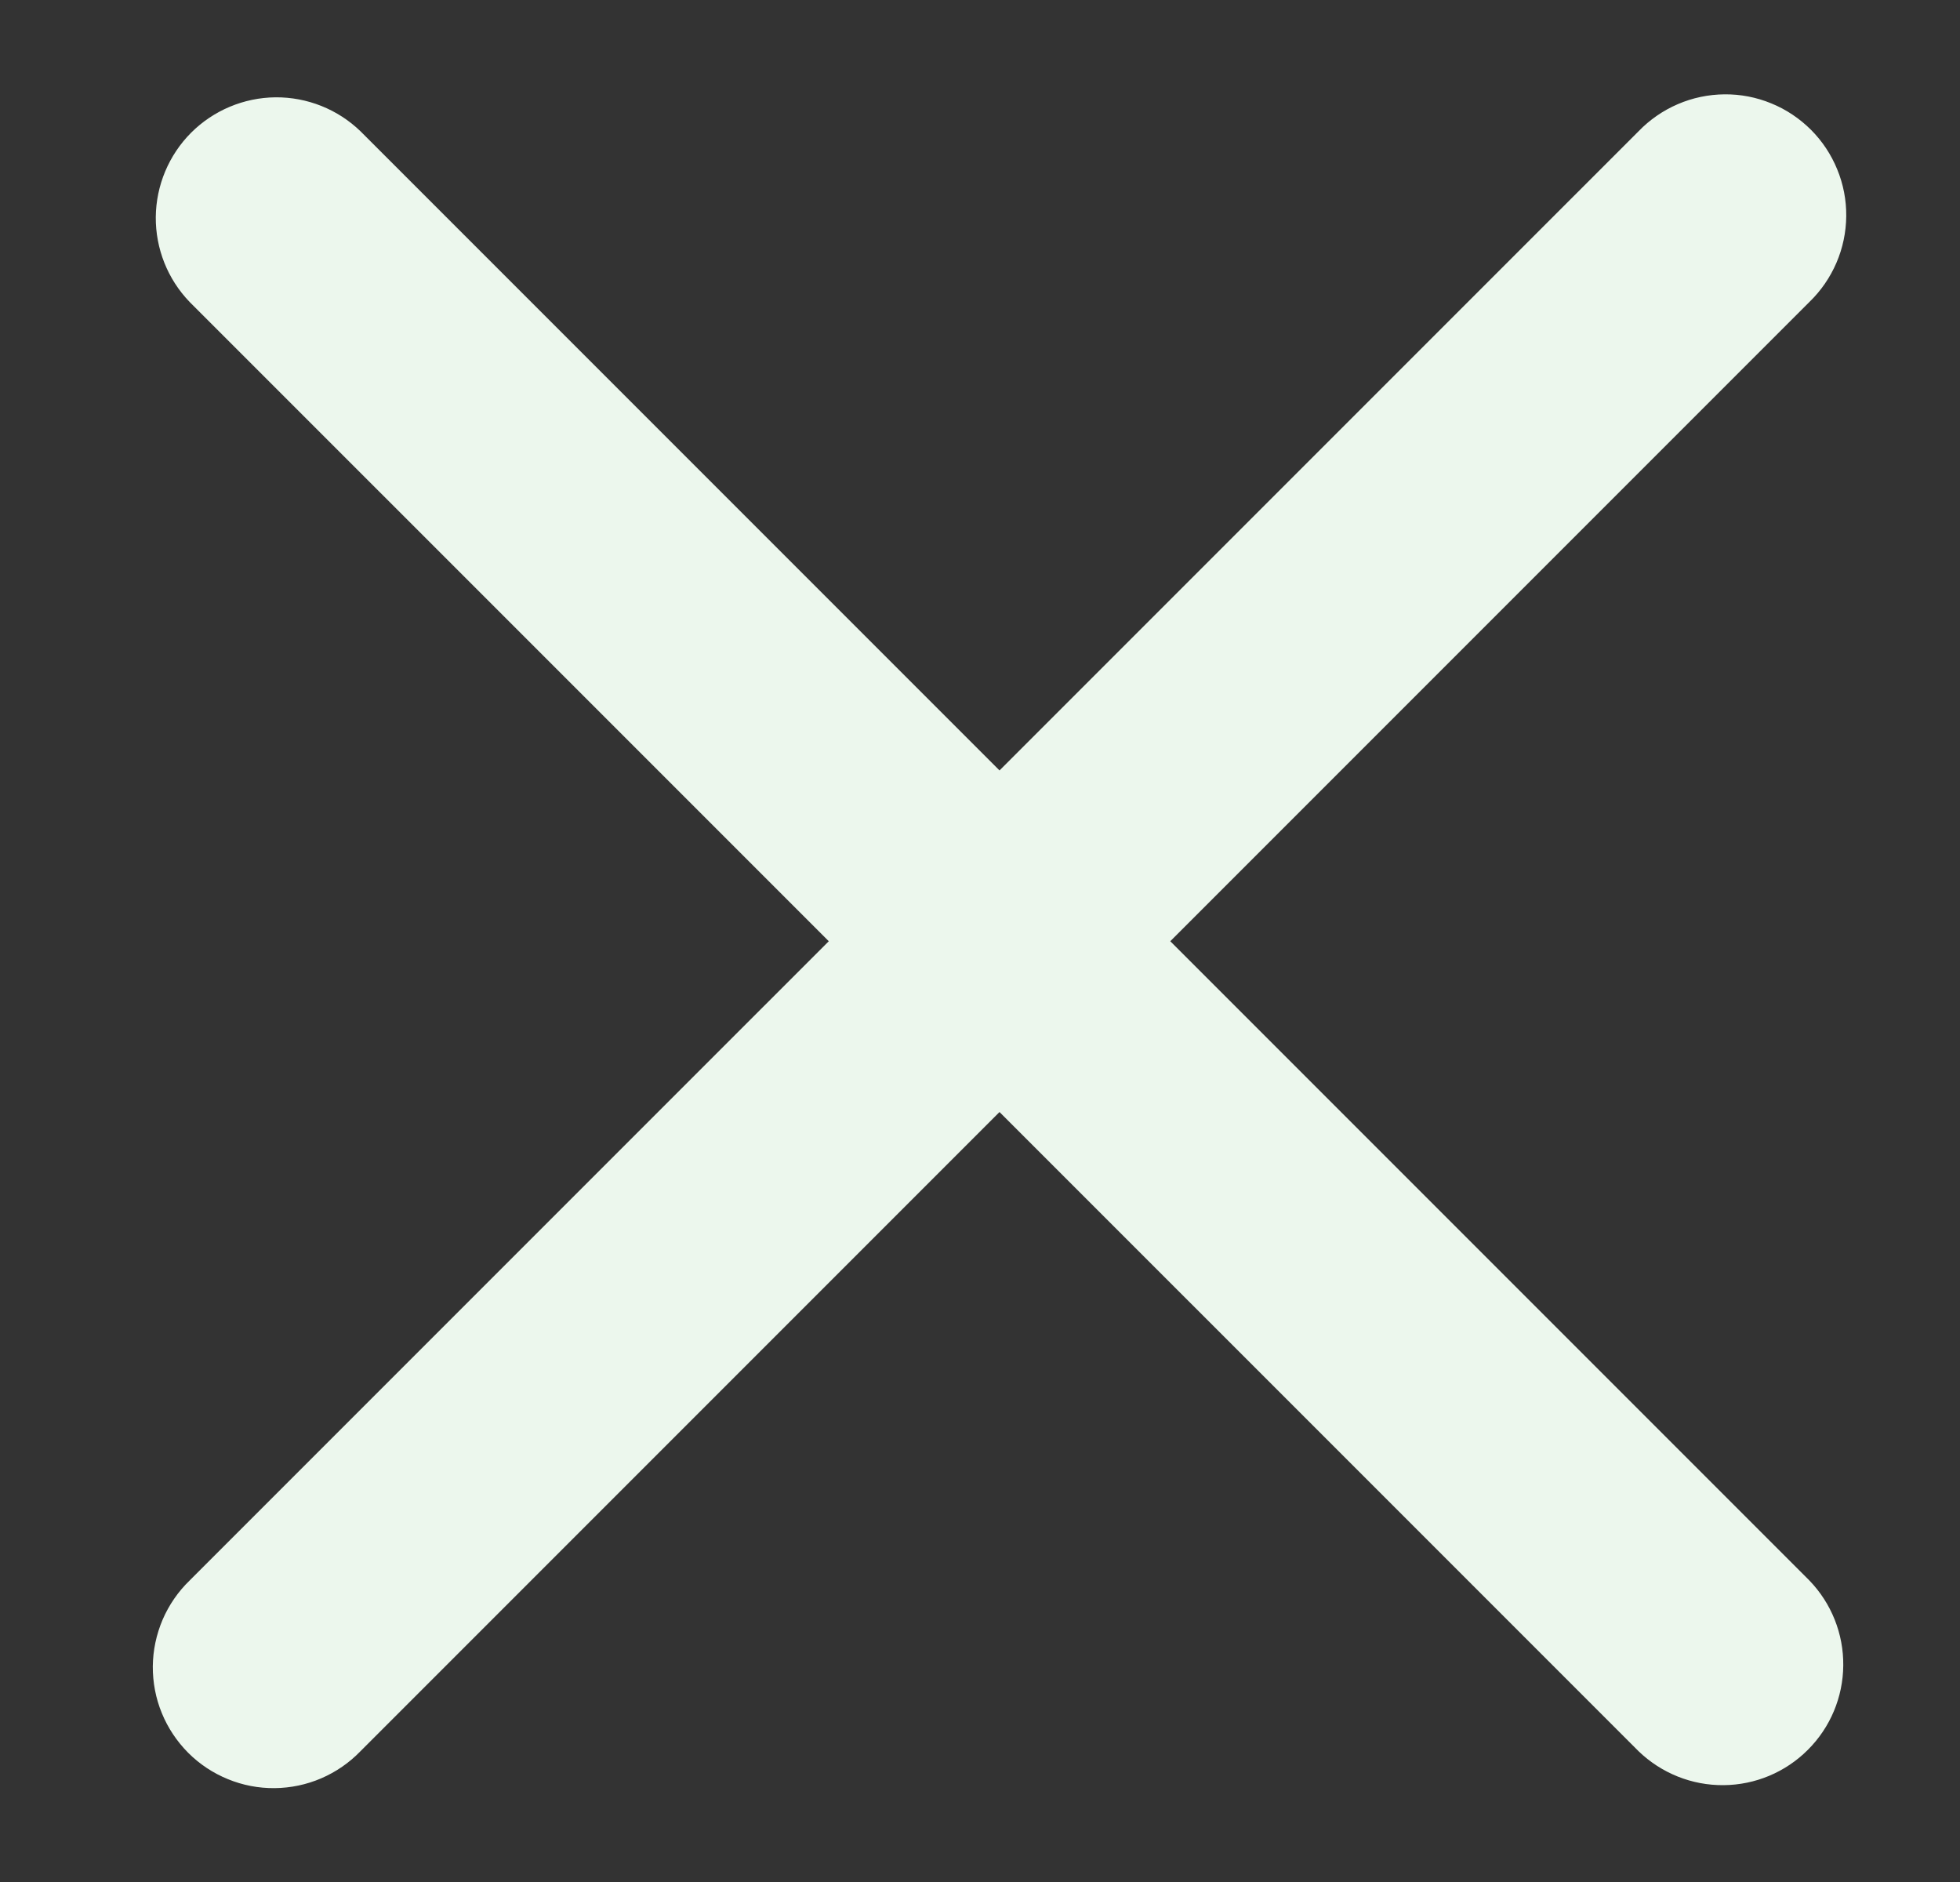 <svg xmlns="http://www.w3.org/2000/svg" width="25" height="24" viewBox="0 0 25 24" fill="none"><rect x="0" y="0" width="25" height="24" fill="#333333" stroke="none"/><path d="M14.927 12.003L23.079 3.851C23.226 3.709 23.343 3.539 23.424 3.351C23.505 3.163 23.547 2.961 23.549 2.757C23.551 2.552 23.512 2.349 23.434 2.16C23.357 1.971 23.243 1.799 23.098 1.654C22.953 1.51 22.782 1.395 22.592 1.318C22.403 1.24 22.2 1.201 21.996 1.203C21.791 1.205 21.589 1.247 21.401 1.328C21.213 1.409 21.043 1.526 20.901 1.673L12.749 9.825L4.597 1.673C4.307 1.393 3.918 1.238 3.514 1.241C3.11 1.245 2.724 1.407 2.438 1.692C2.153 1.978 1.991 2.364 1.987 2.768C1.984 3.172 2.139 3.561 2.419 3.851L10.571 12.003L2.419 20.155C2.272 20.297 2.155 20.467 2.074 20.655C1.994 20.843 1.951 21.045 1.949 21.25C1.948 21.454 1.986 21.657 2.064 21.846C2.141 22.035 2.256 22.207 2.4 22.352C2.545 22.497 2.717 22.611 2.906 22.688C3.095 22.766 3.298 22.805 3.503 22.803C3.707 22.801 3.909 22.759 4.097 22.678C4.285 22.597 4.455 22.48 4.597 22.333L12.749 14.181L20.901 22.333C21.192 22.613 21.581 22.769 21.985 22.765C22.388 22.762 22.775 22.6 23.06 22.314C23.346 22.029 23.508 21.642 23.511 21.238C23.515 20.835 23.36 20.446 23.079 20.155L14.927 12.003Z" fill="#ECF7ED"></path></svg>